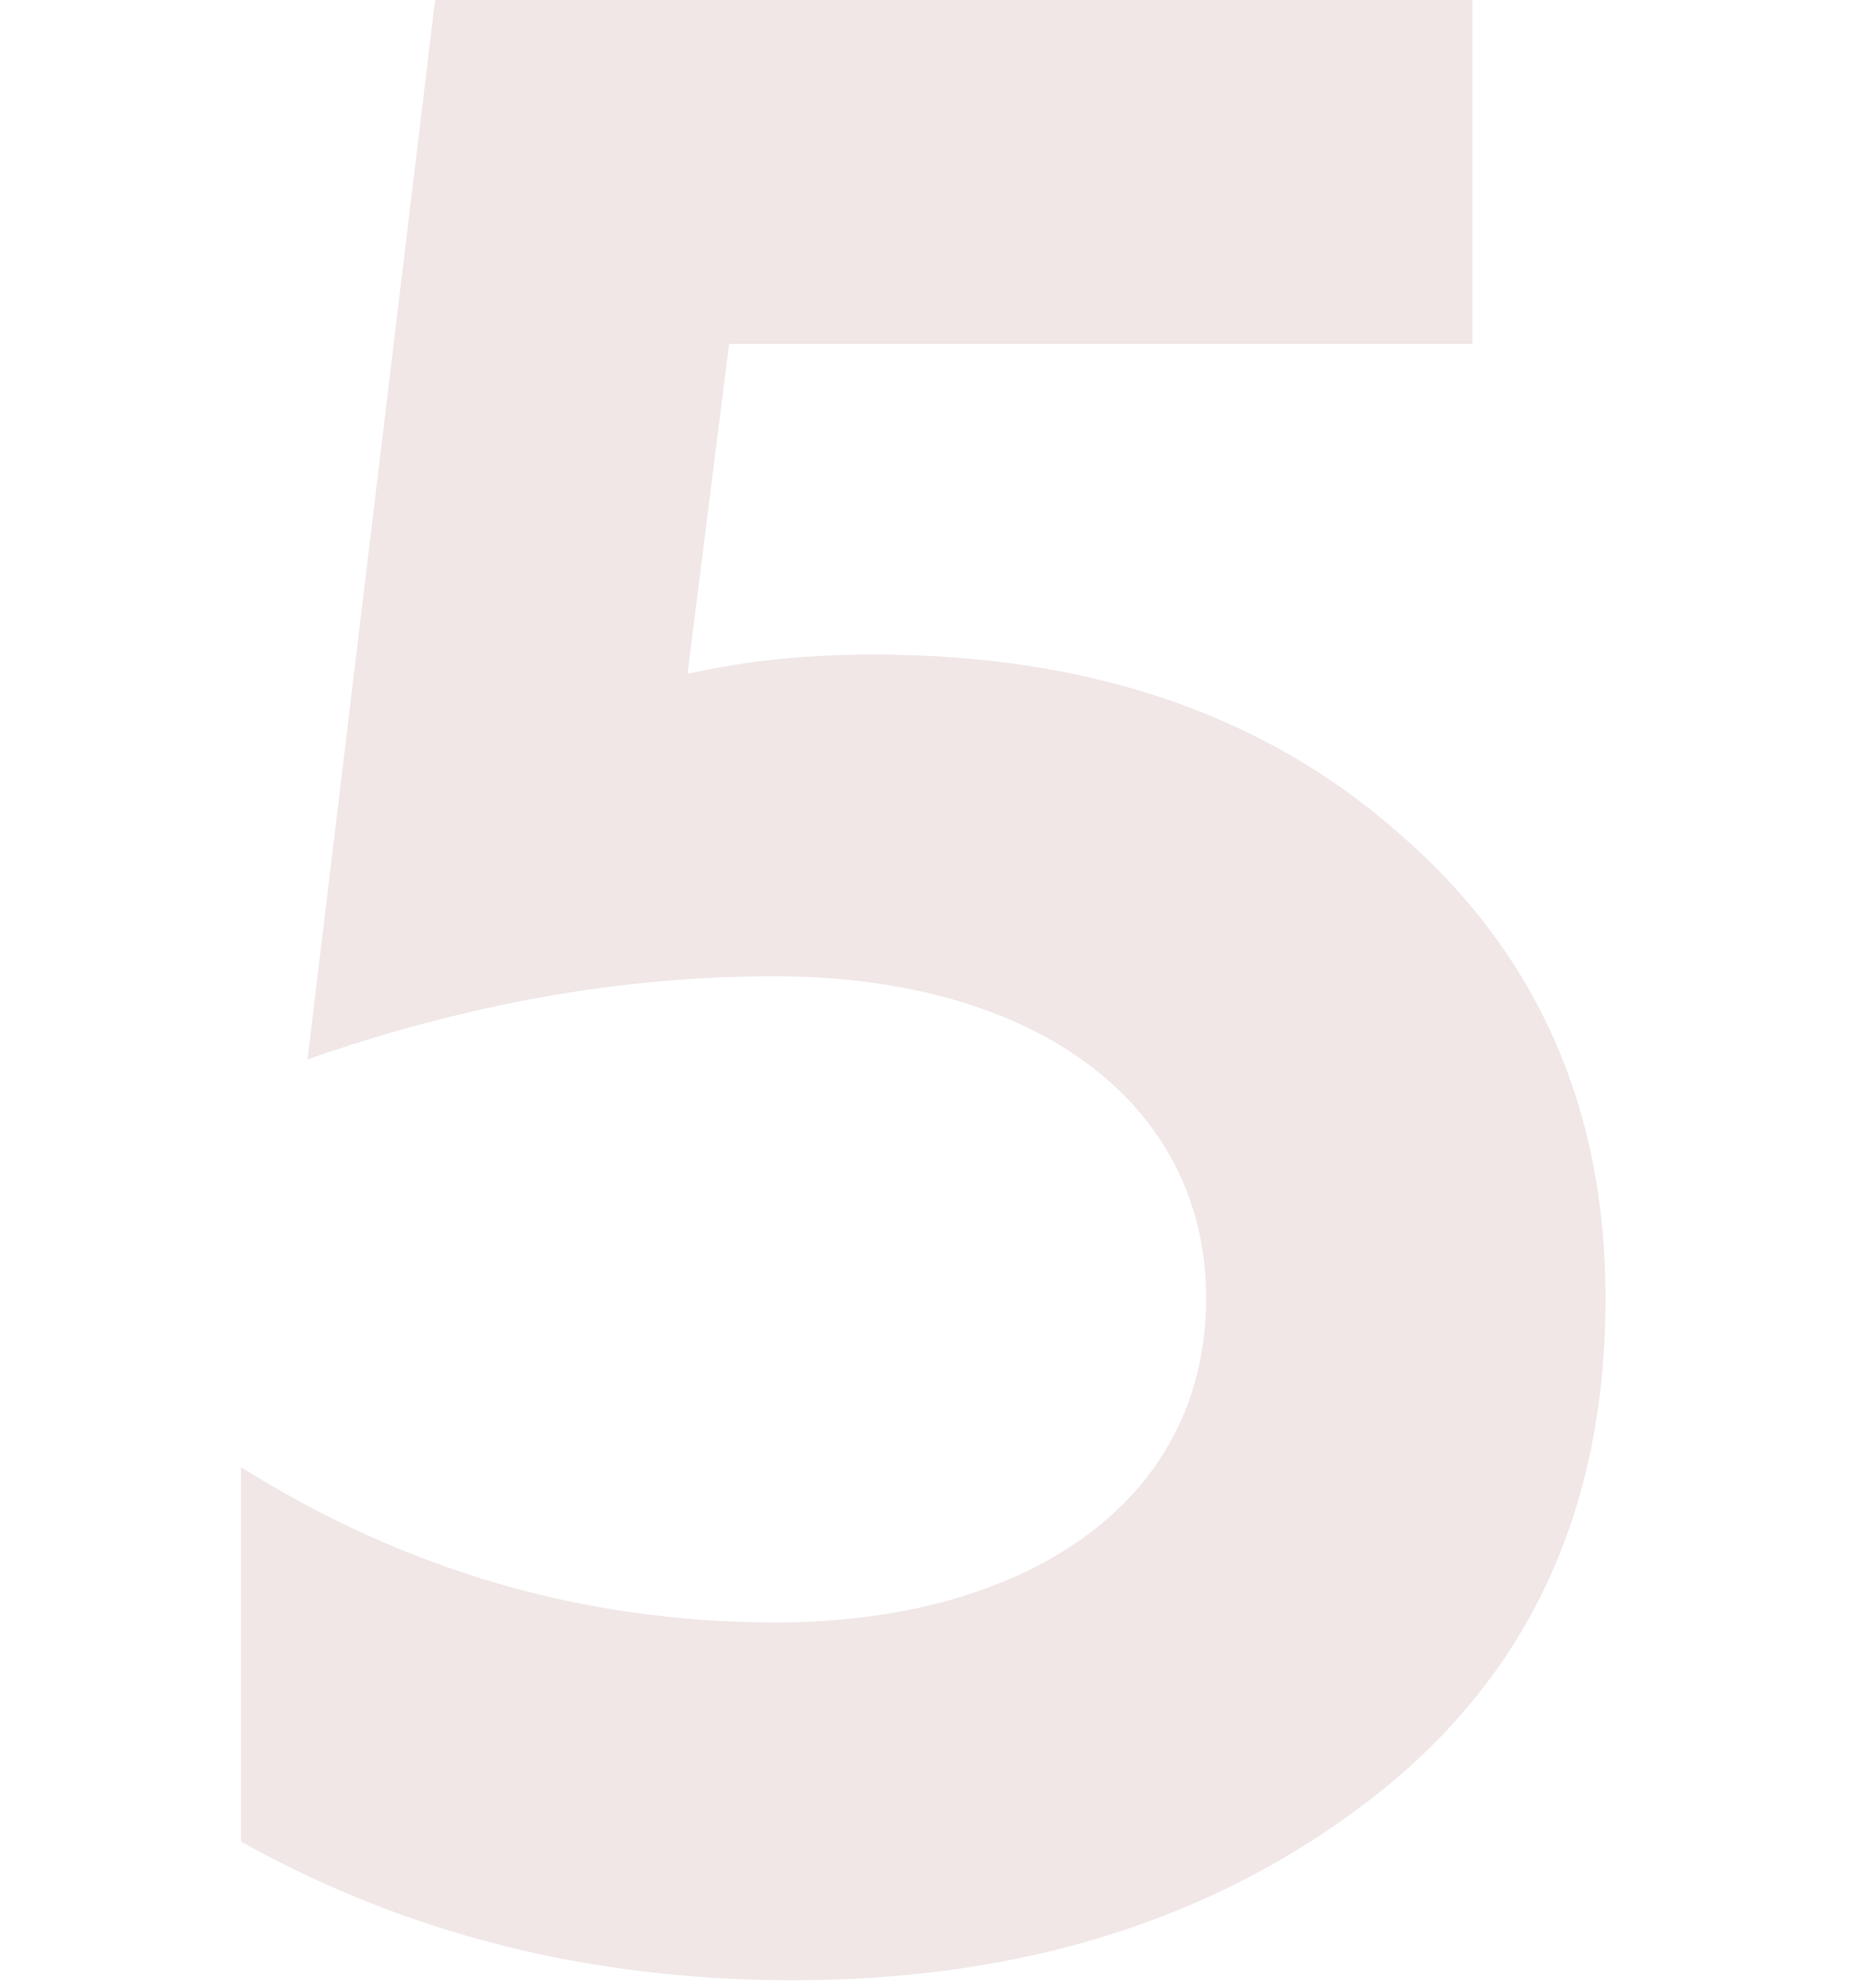 <?xml version="1.0" encoding="UTF-8"?> <svg xmlns="http://www.w3.org/2000/svg" width="80" height="86" viewBox="0 0 80 86" fill="none"> <path d="M34.305 85.68C25.425 85.68 17.505 83.64 10.425 79.68V63.48C17.505 67.92 25.185 70.2 33.585 70.2C44.145 70.2 52.185 65.16 52.185 56.16C52.185 47.88 44.985 42.24 33.465 42.24C26.865 42.24 20.145 43.44 13.305 45.84L18.825 -5.72205e-06H63.705V14.88H31.545L29.745 29.16C32.385 28.56 35.025 28.32 37.785 28.32C47.025 28.32 54.585 30.84 60.465 36C66.465 41.16 69.465 47.88 69.465 56.16C69.465 65.4 66.105 72.6 59.265 77.88C52.545 83.04 44.265 85.68 34.305 85.68Z" fill="#F1E7E7"></path> </svg> 